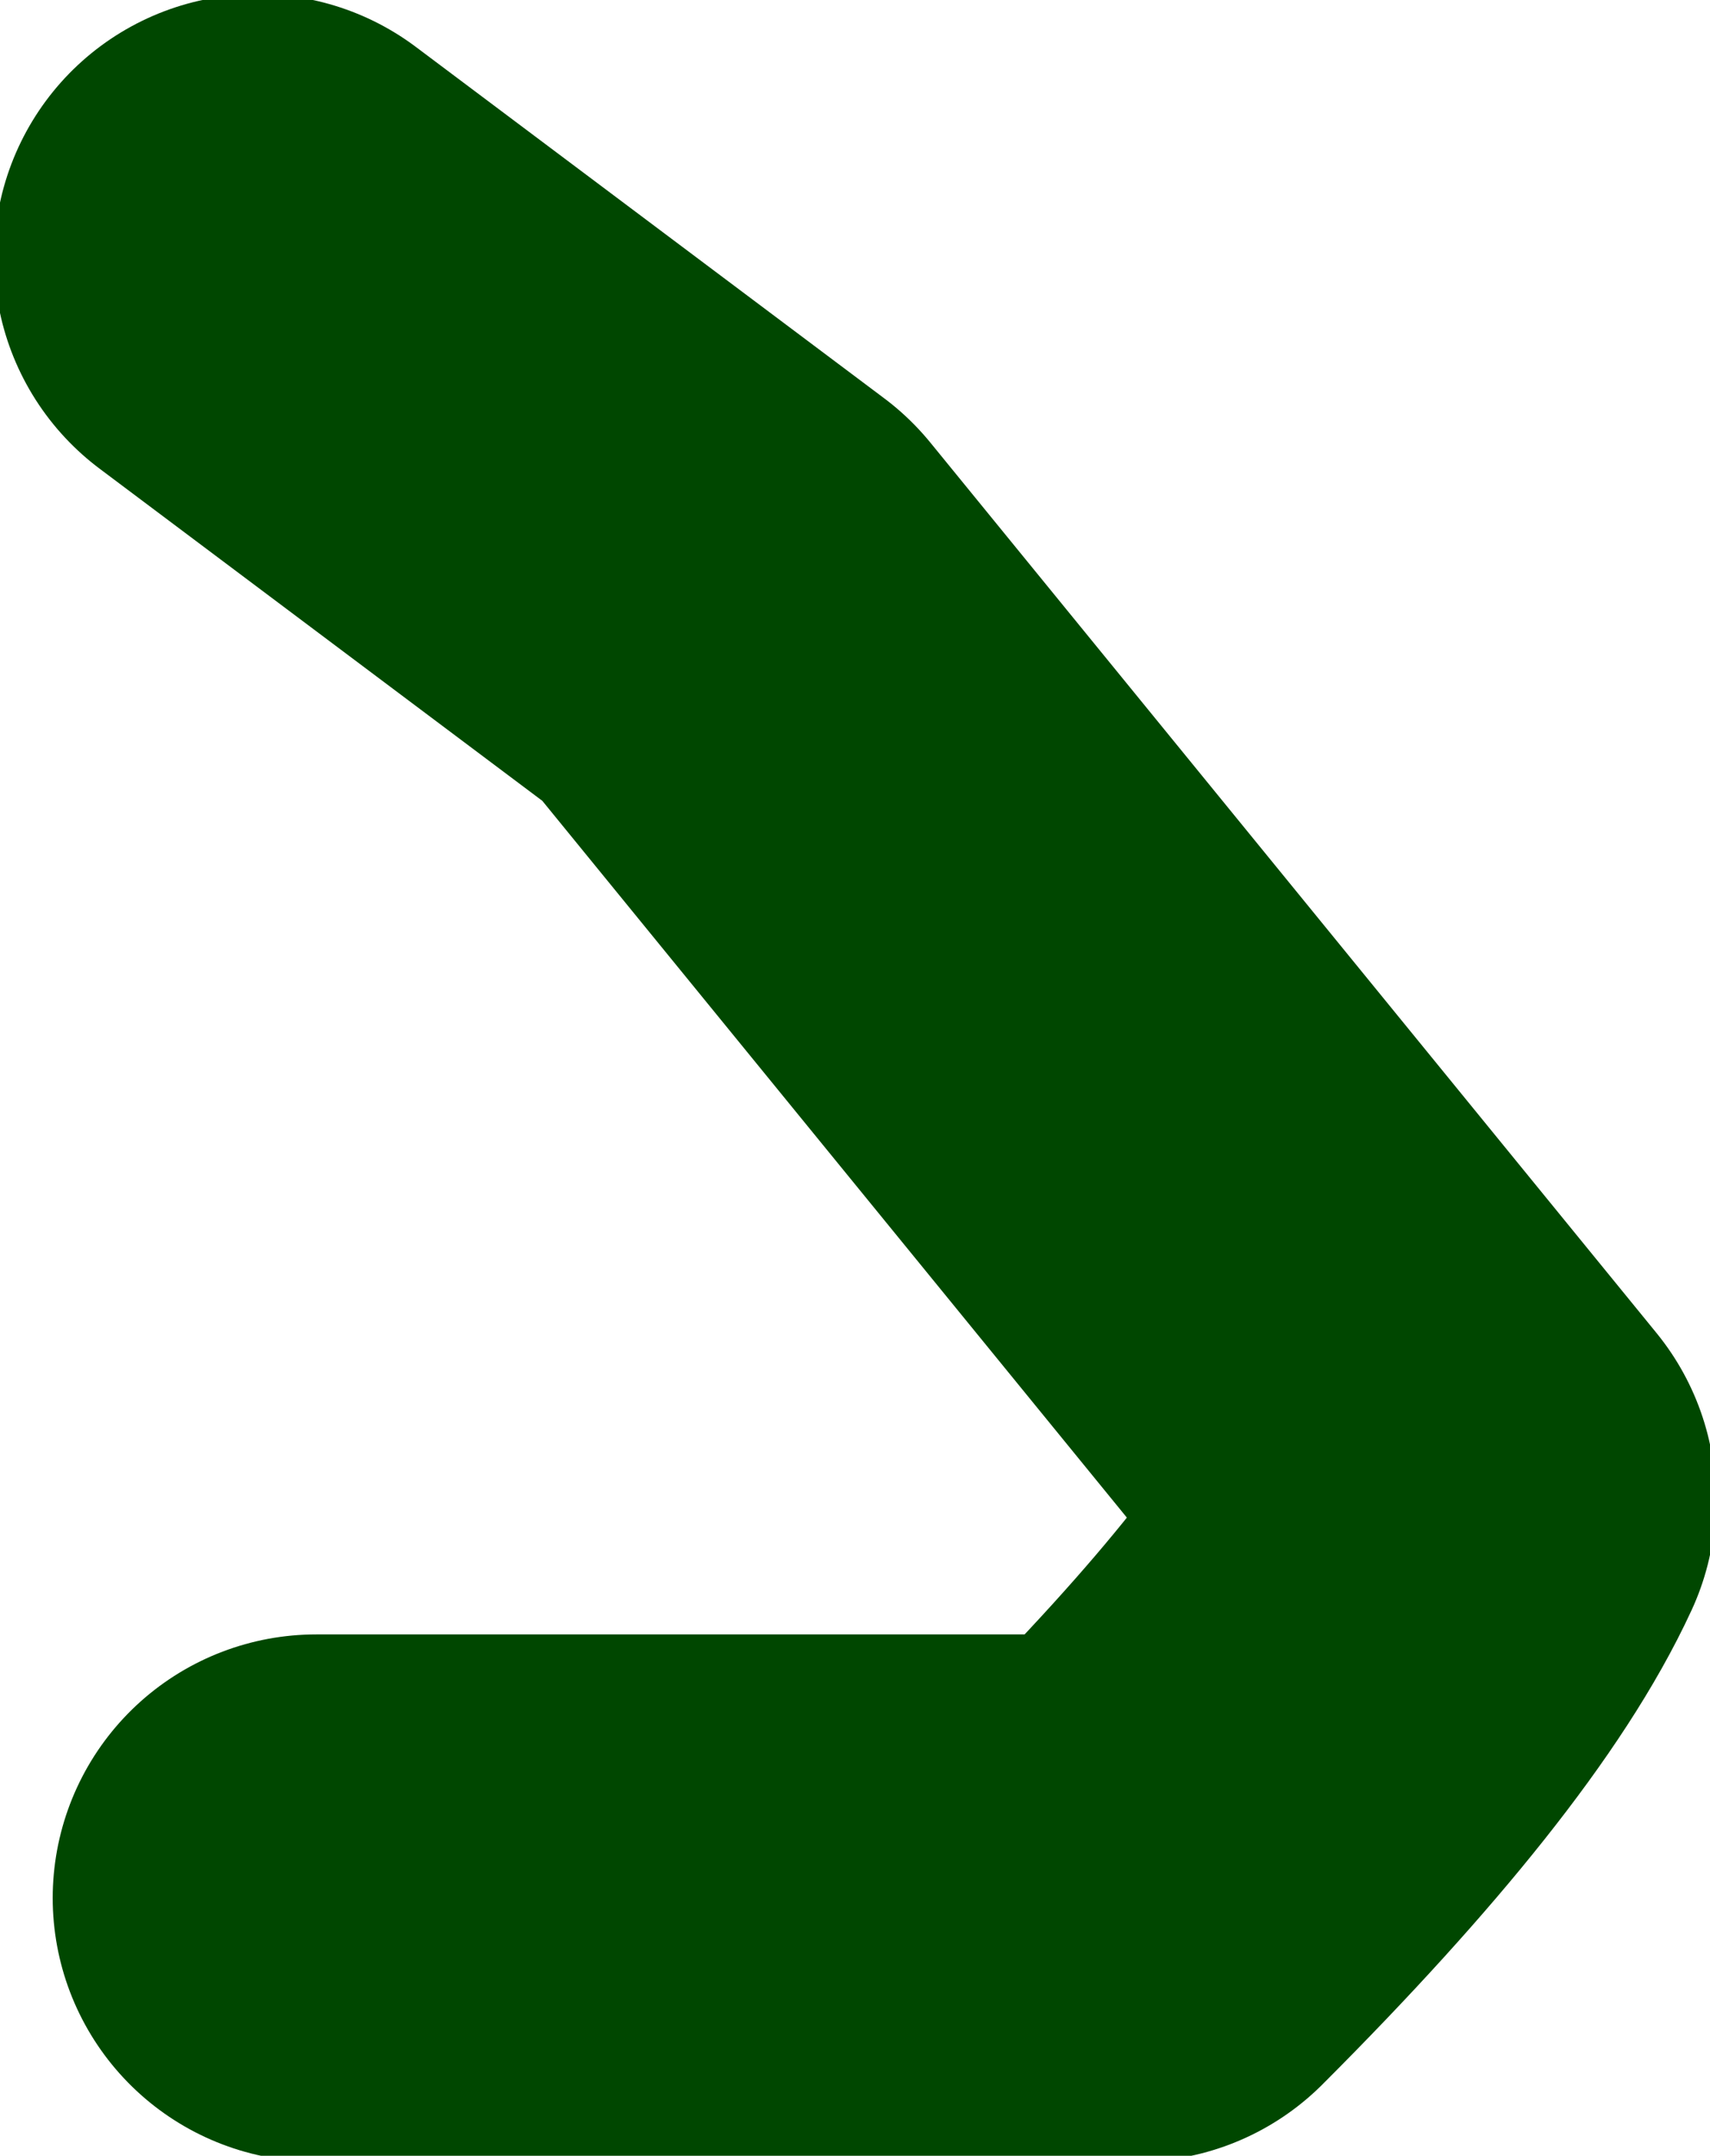 <?xml version="1.0" encoding="UTF-8" standalone="no"?>
<svg xmlns:xlink="http://www.w3.org/1999/xlink" height="9.2px" width="7.3px" xmlns="http://www.w3.org/2000/svg">
  <g transform="matrix(1.0, 0.0, 0.0, 1.0, 204.85, 38.1)">
    <path d="M-203.5 -30.0 L-200.0 -30.0 Q-198.95 -31.05 -198.65 -31.7 L-201.75 -35.5 -203.75 -37.0" fill="none" stroke="#004700" stroke-linecap="round" stroke-linejoin="round" stroke-width="2.25"/>
  </g>
</svg>

